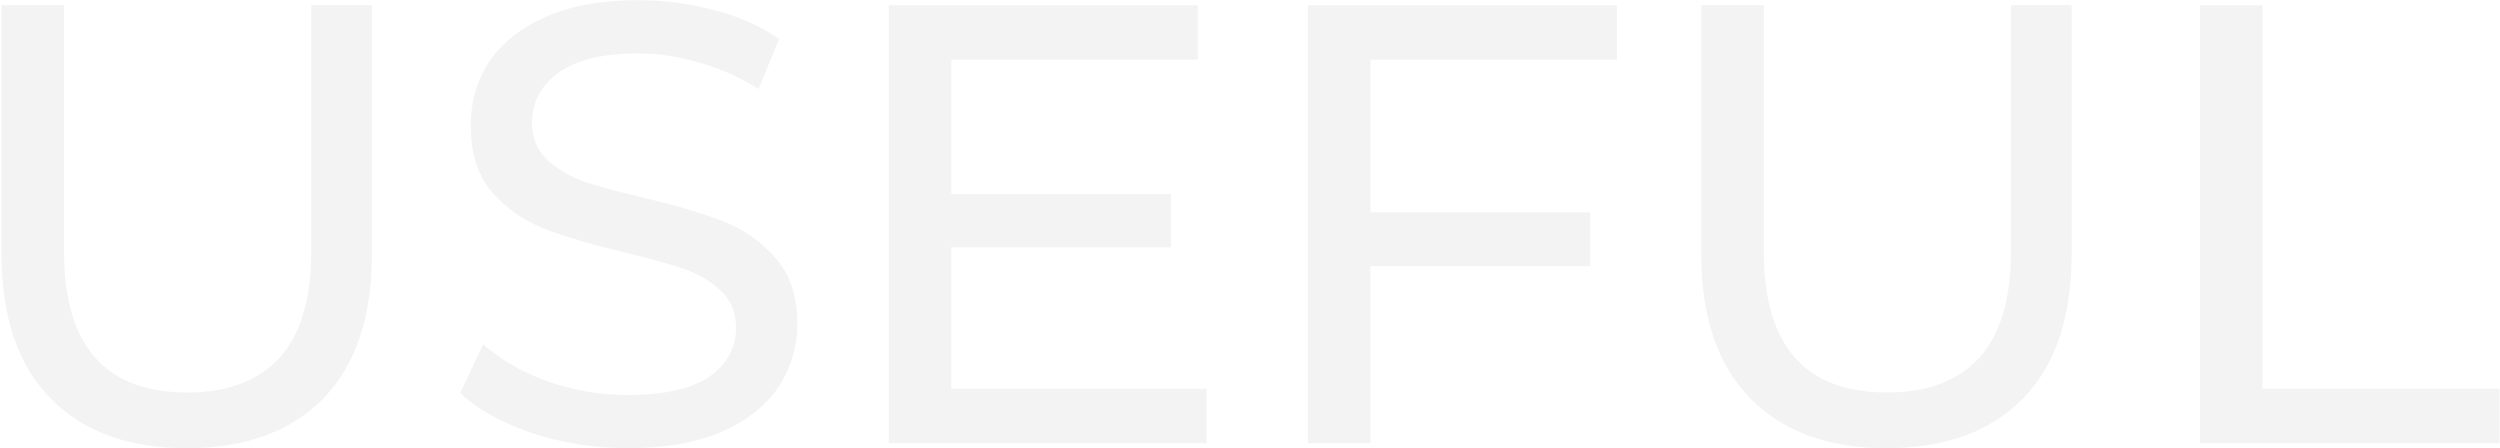 <?xml version="1.0" encoding="UTF-8"?> <svg xmlns="http://www.w3.org/2000/svg" width="959" height="172" viewBox="0 0 959 172" fill="none"> <path d="M71.612 171.92C49.212 171.92 31.773 165.52 19.293 152.72C6.813 139.92 0.573 121.52 0.573 97.52V2H24.573V96.56C24.573 132.56 40.333 150.56 71.853 150.56C87.213 150.56 98.972 146.16 107.133 137.36C115.293 128.4 119.372 114.8 119.372 96.56V2H142.653V97.52C142.653 121.68 136.412 140.16 123.932 152.96C111.452 165.6 94.013 171.92 71.612 171.92Z" fill="black" fill-opacity="0.05"></path> <path d="M240.816 171.92C228.176 171.92 215.936 170 204.096 166.16C192.416 162.16 183.216 157.04 176.496 150.8L185.376 132.08C191.776 137.84 199.936 142.56 209.856 146.24C219.936 149.76 230.256 151.52 240.816 151.52C254.736 151.52 265.136 149.2 272.016 144.56C278.896 139.76 282.336 133.44 282.336 125.6C282.336 119.84 280.416 115.2 276.576 111.68C272.896 108 268.256 105.2 262.656 103.28C257.216 101.36 249.456 99.2 239.376 96.8C226.736 93.76 216.496 90.72 208.656 87.68C200.976 84.64 194.336 80 188.736 73.76C183.296 67.36 180.576 58.8 180.576 48.08C180.576 39.12 182.896 31.04 187.536 23.84C192.336 16.64 199.536 10.88 209.136 6.56C218.736 2.24 230.656 0.08 244.896 0.08C254.816 0.08 264.576 1.36 274.176 3.92C283.776 6.48 292.016 10.16 298.896 14.96L290.976 34.16C283.936 29.68 276.416 26.32 268.416 24.08C260.416 21.68 252.576 20.48 244.896 20.48C231.296 20.48 221.056 22.96 214.176 27.92C207.456 32.88 204.096 39.28 204.096 47.12C204.096 52.88 206.016 57.6 209.856 61.28C213.696 64.8 218.416 67.6 224.016 69.68C229.776 71.6 237.536 73.68 247.296 75.92C259.936 78.96 270.096 82 277.776 85.04C285.456 88.08 292.016 92.72 297.456 98.96C303.056 105.2 305.856 113.6 305.856 124.16C305.856 132.96 303.456 141.04 298.656 148.4C293.856 155.6 286.576 161.36 276.816 165.68C267.056 169.84 255.056 171.92 240.816 171.92Z" fill="black" fill-opacity="0.05"></path> <path d="M462.839 149.12V170H340.919V2H459.479V22.88H364.919V74.48H449.159V94.88H364.919V149.12H462.839Z" fill="black" fill-opacity="0.05"></path> <path d="M525.7 22.88V81.44H609.94V102.08H525.7V170H501.7V2H620.26V22.88H525.7Z" fill="black" fill-opacity="0.05"></path> <path d="M723.644 171.92C701.244 171.92 683.804 165.52 671.324 152.72C658.844 139.92 652.604 121.52 652.604 97.52V2H676.604V96.56C676.604 132.56 692.364 150.56 723.884 150.56C739.244 150.56 751.004 146.16 759.164 137.36C767.324 128.4 771.404 114.8 771.404 96.56V2H794.684V97.52C794.684 121.68 788.444 140.16 775.964 152.96C763.484 165.6 746.044 171.92 723.644 171.92Z" fill="black" fill-opacity="0.05"></path> <path d="M843.887 2H867.887V149.12H958.848V170H843.887V2Z" fill="black" fill-opacity="0.05"></path> </svg> 